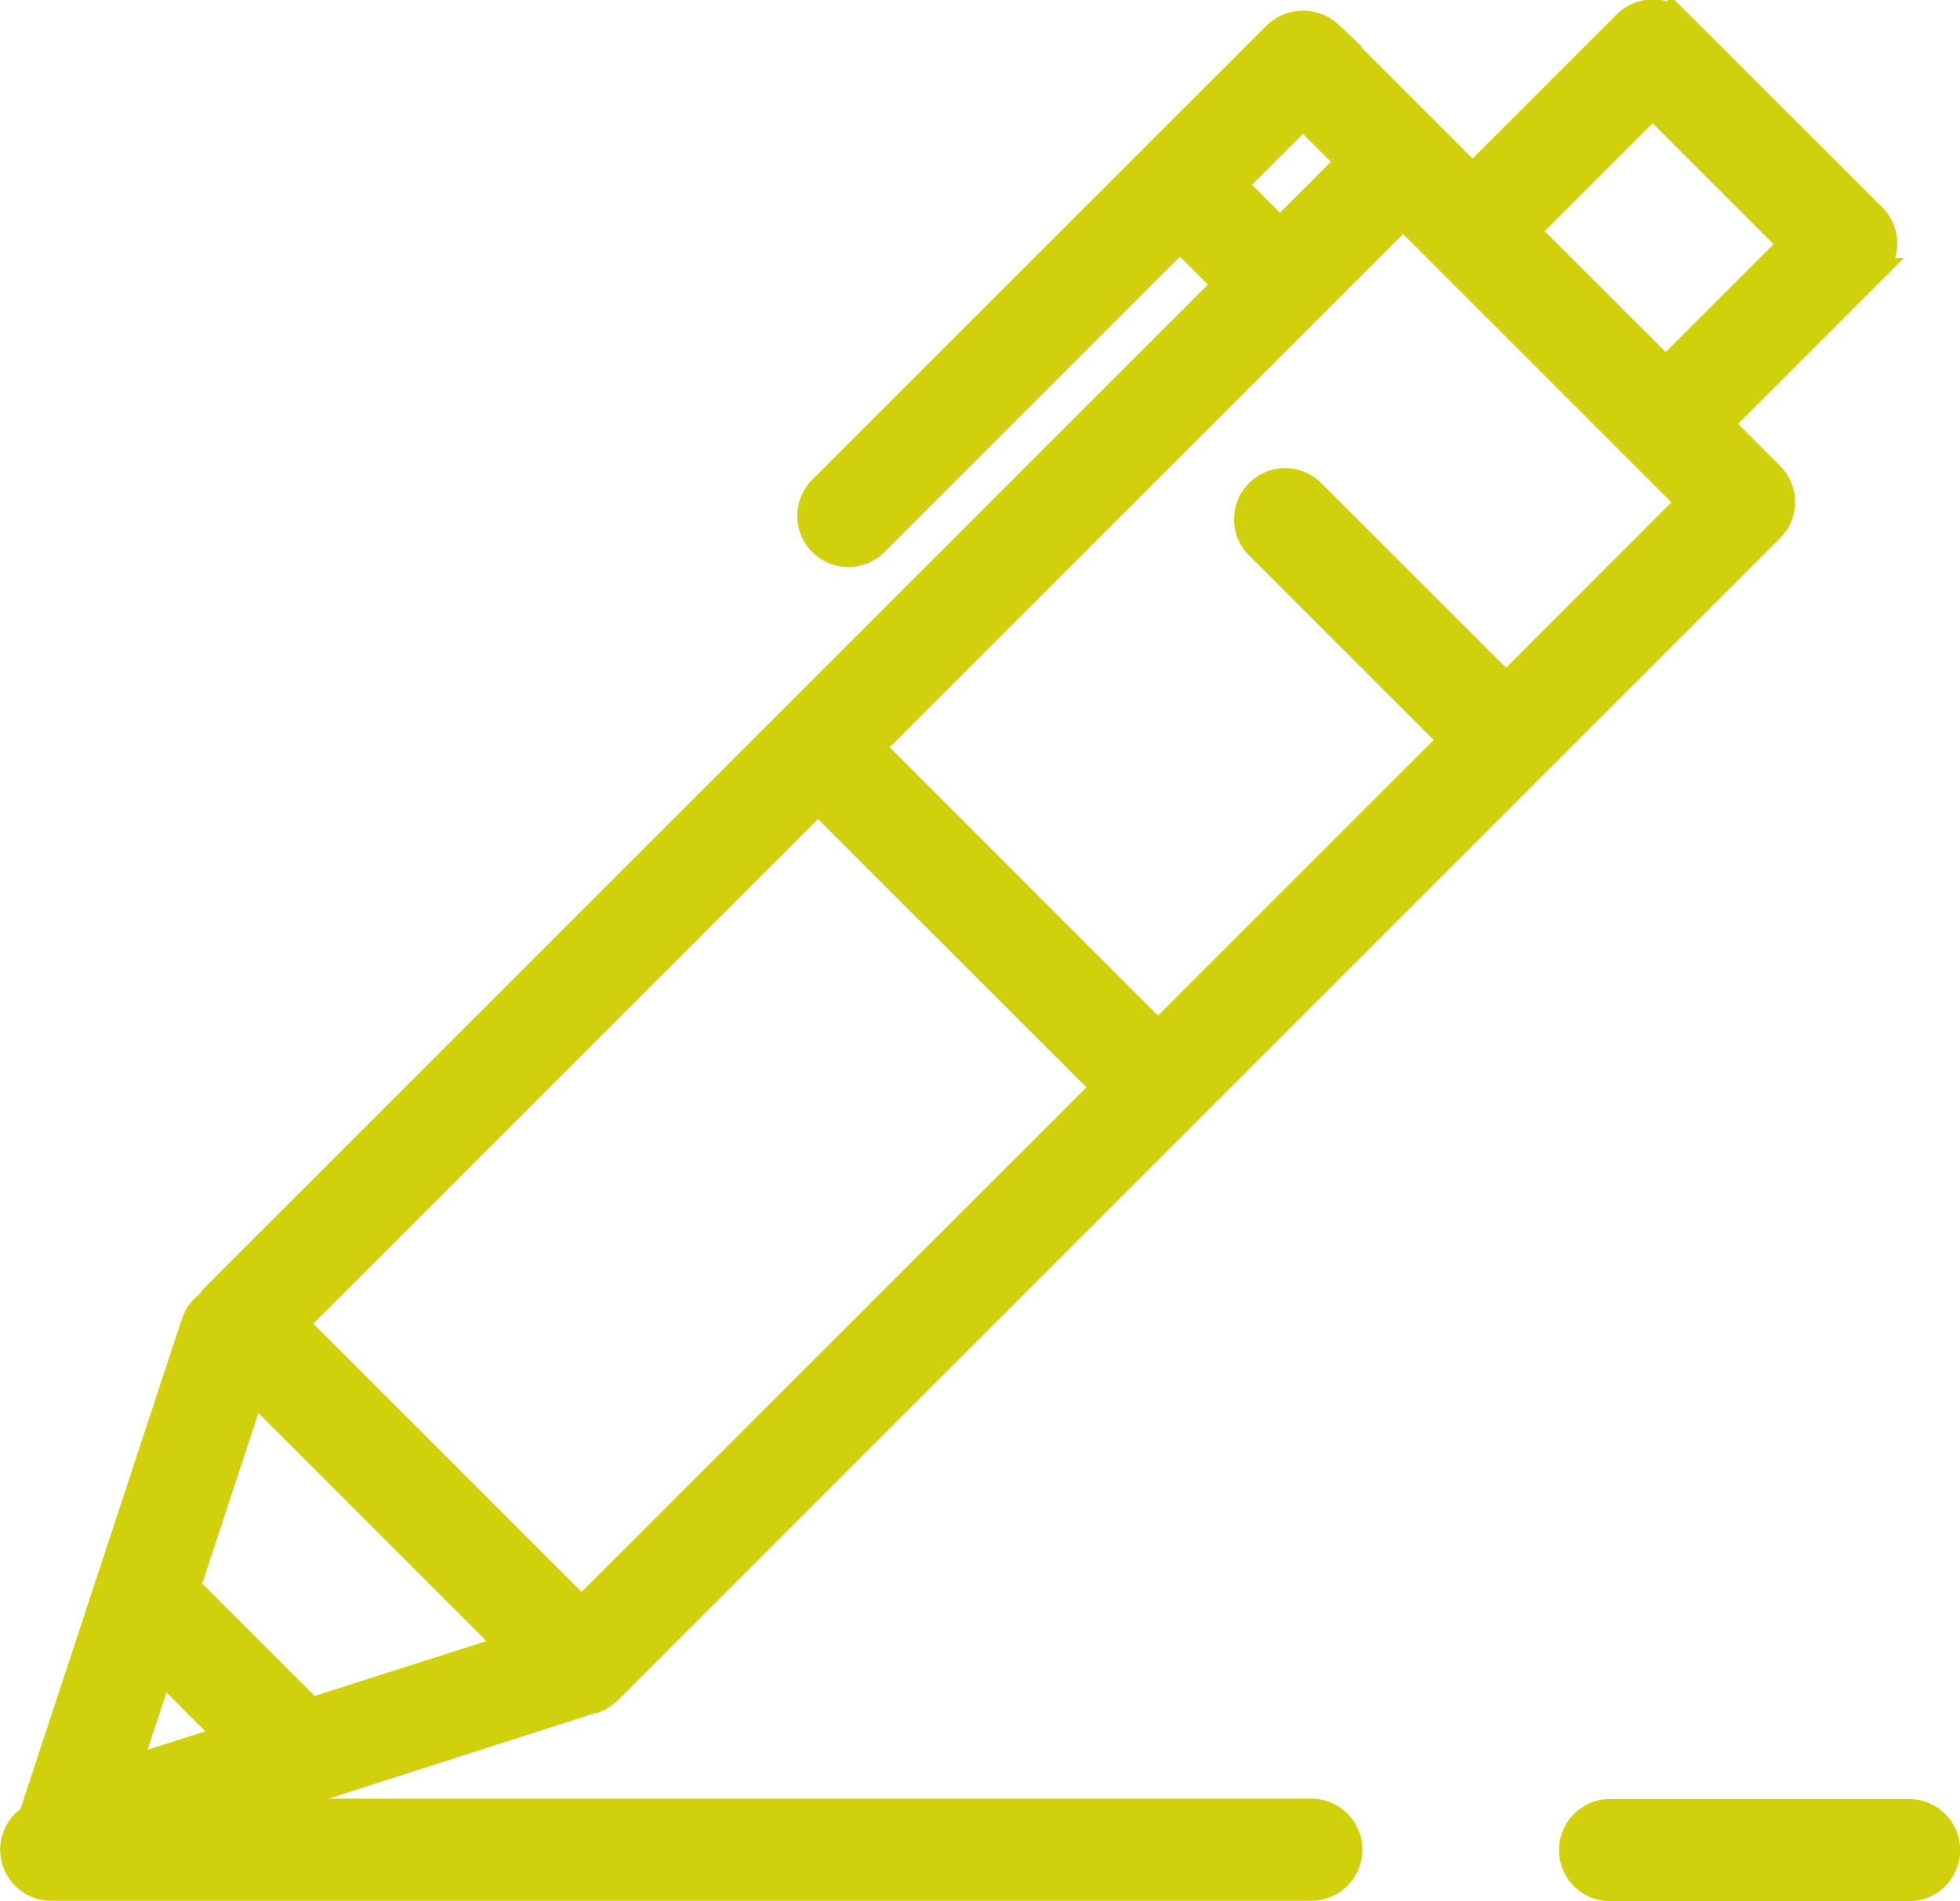 <svg viewBox="0 0 153.45 148.86" xmlns="http://www.w3.org/2000/svg"><g fill="#d0d00d" stroke="#d0d00d" stroke-miterlimit="10" stroke-width="2" transform="translate(-923.34 -926.81)"><path d="m939.69 1028.85a3 3 0 0 0 -1.15 1.51l-12.75 38.72a3 3 0 0 0 1.55 5.56h98.66a3 3 0 1 0 0-6h-83.32l27.12-8.7h.1l.29-.13.25-.13.23-.16.26-.21.07-.07 91-91a3 3 0 0 0 0-4.24l-4-4 12-12a3 3 0 0 0 0-4.24l-15.13-15.12a3 3 0 0 0 -4.24 0l-12 12-11.15-11.15a3.08 3.08 0 0 0 -4.24 0l-35.6 35.59a3 3 0 0 0 4.24 4.25l23.84-23.84 3.6 3.6-79.21 79.21a2.84 2.84 0 0 0 -.42.55zm-6.36 36.52 2.6-7.9 5.35 5.35zm119.39-130.32 10.89 10.88-9.86 9.86-10.89-10.88zm-27.37.83 3.6 3.6-5.4 5.4-3.6-3.61zm7.84 7.84 22.42 22.42-14.36 14.37-15.25-15.24a3 3 0 0 0 -4.24 4.24l15.24 15.24-23 23-22.42-22.43zm-45.81 45.81 22.43 22.42-40.93 40.92-22.42-22.42zm-24.09 66.23-15.65 5a2.86 2.86 0 0 0 -.35-.43l-8.5-8.5a2.69 2.69 0 0 0 -.82-.57l5.16-15.67z"/><path d="m1075.8 1071.67a3 3 0 0 0 -3-3h-23.4a3 3 0 0 0 0 6h23.4a3 3 0 0 0 3-3z"/></g></svg>